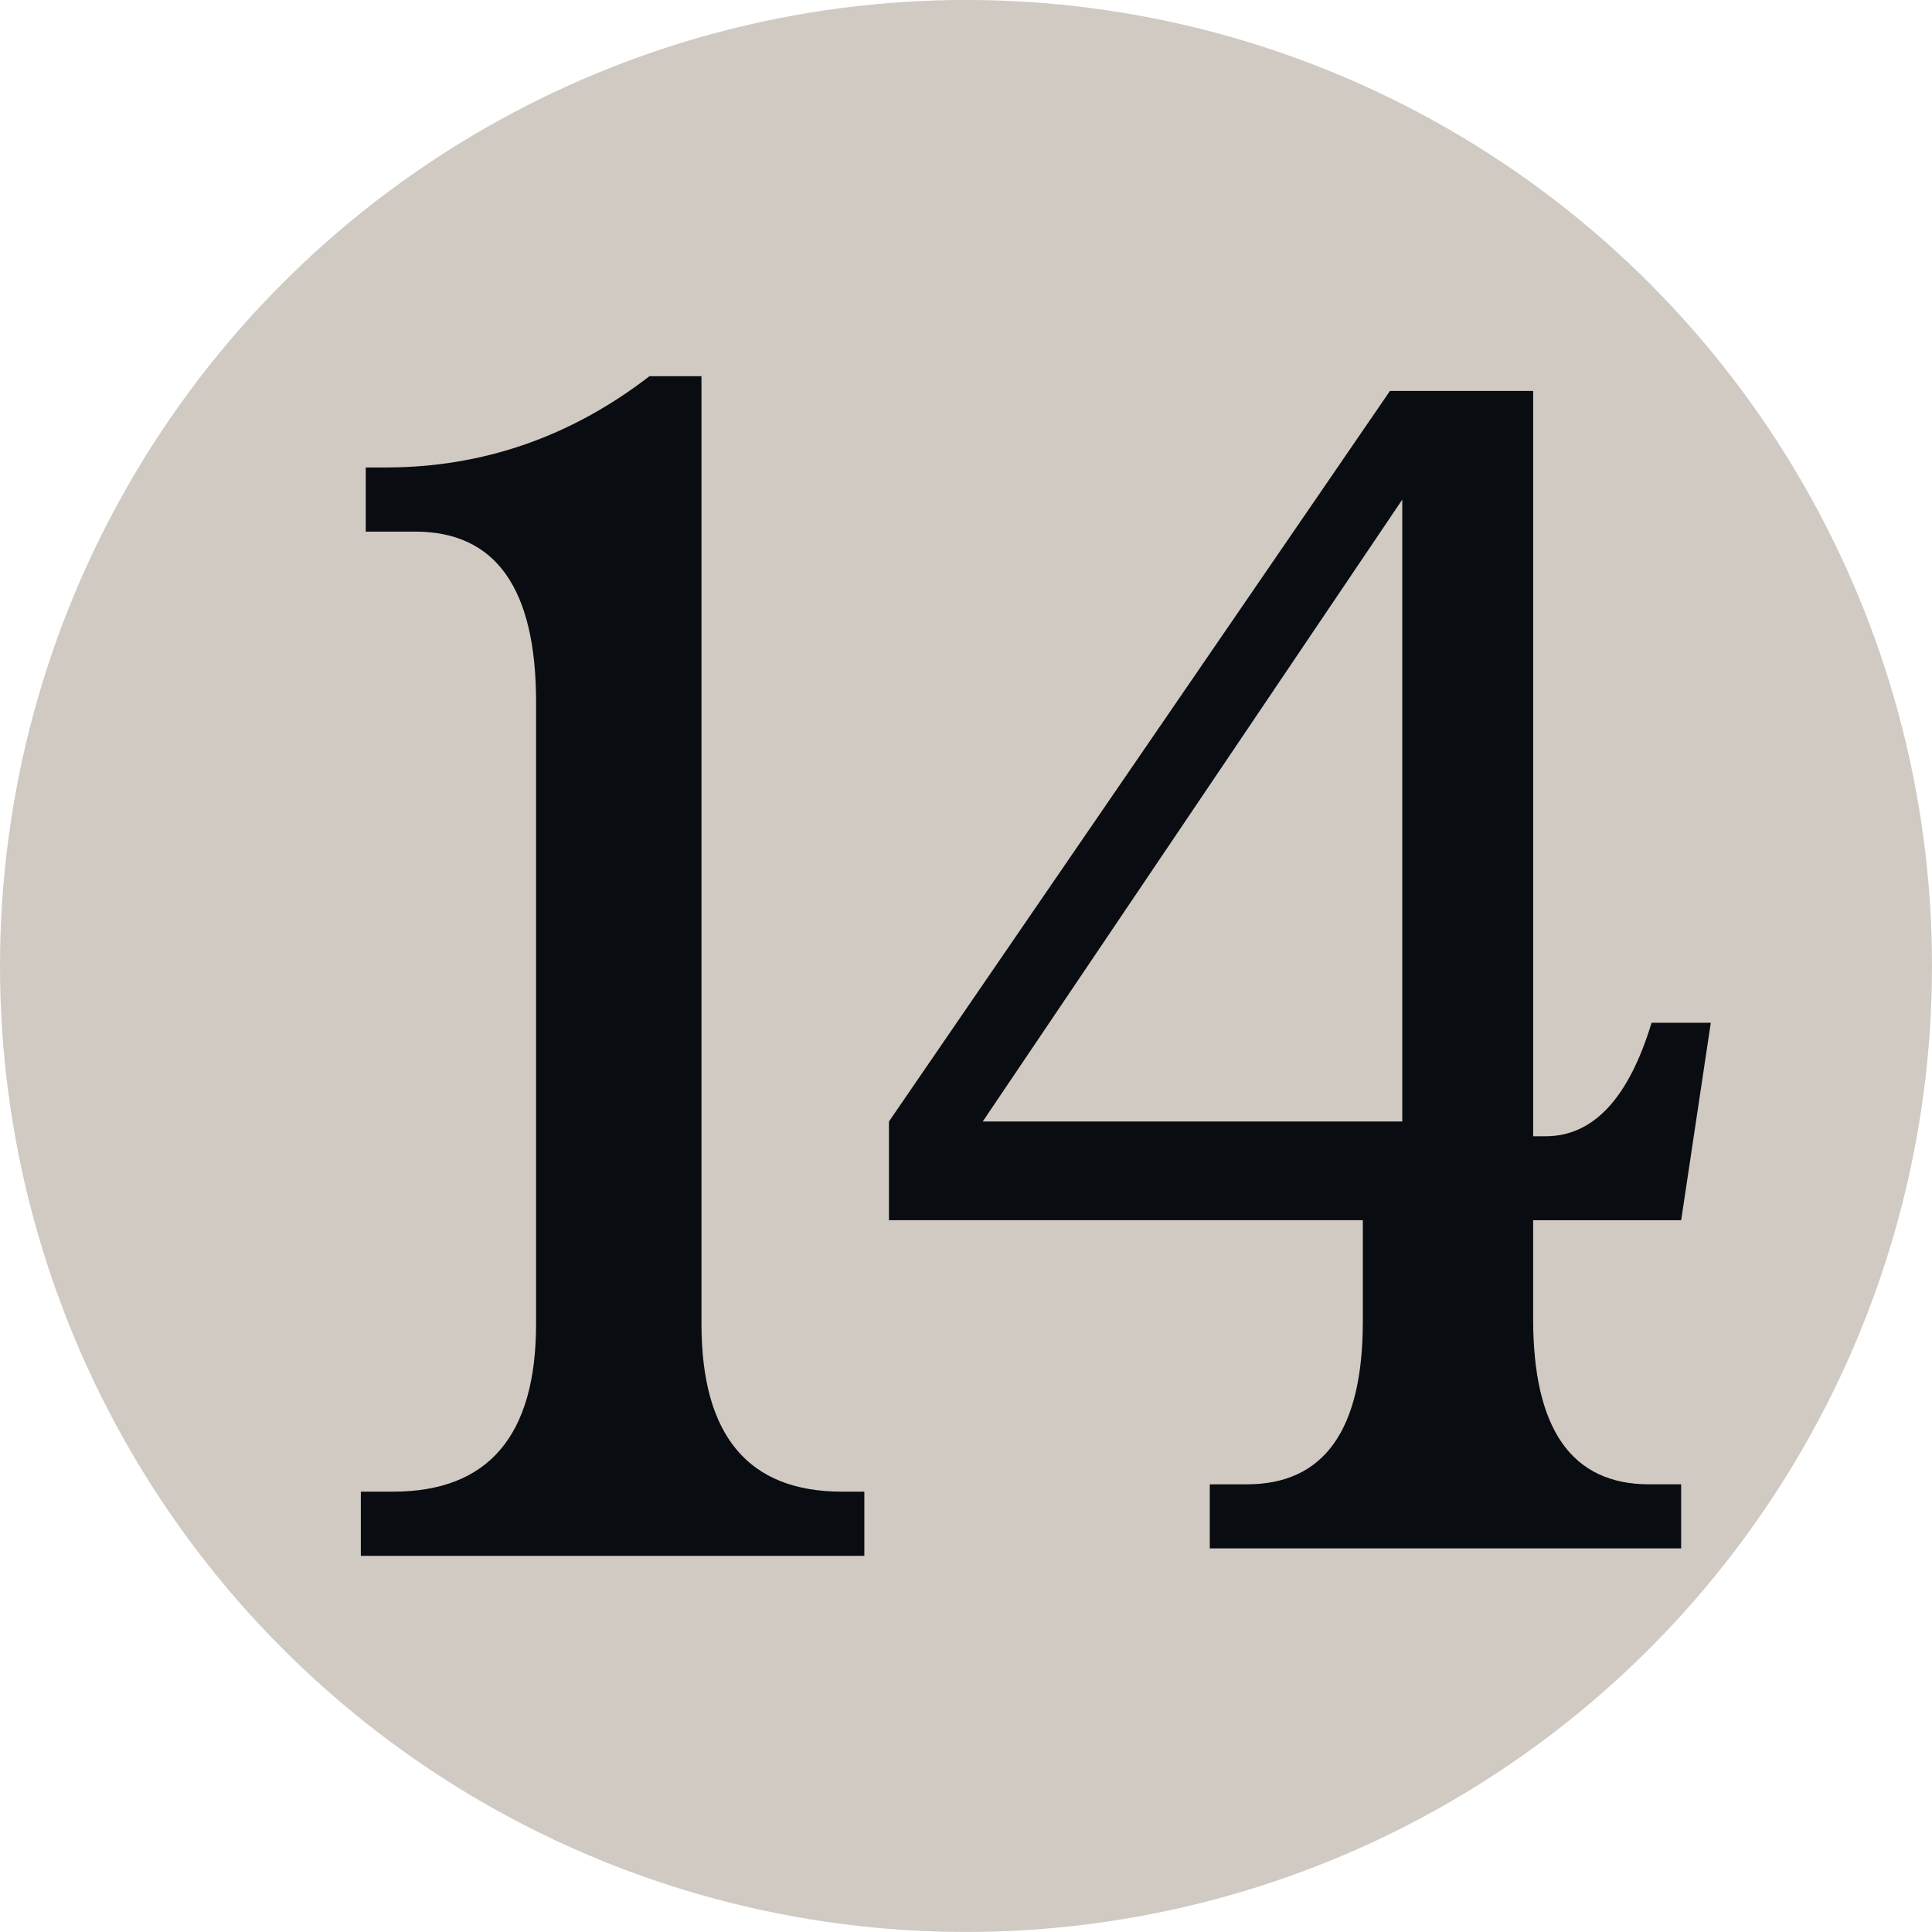 <?xml version="1.0" encoding="utf-8"?>
<!-- Generator: Adobe Illustrator 15.0.0, SVG Export Plug-In . SVG Version: 6.00 Build 0)  -->
<!DOCTYPE svg PUBLIC "-//W3C//DTD SVG 1.1//EN" "http://www.w3.org/Graphics/SVG/1.1/DTD/svg11.dtd">
<svg version="1.1" id="Layer_1" xmlns="http://www.w3.org/2000/svg" xmlns:xlink="http://www.w3.org/1999/xlink" x="0px" y="0px"
	 width="100px" height="100px" viewBox="0 0 100 100" enable-background="new 0 0 100 100" xml:space="preserve">
<g>
	<circle fill="#D0CAC3" cx="50" cy="49.998" r="50"/>
</g>
<path fill="#090C10" d="M36.308,19.471v49.053c0,5.789,2.427,8.684,7.276,8.684h1.154v3.322H18.677v-3.322h1.663
	c4.938,0,7.407-2.895,7.407-8.684V36.332c0-5.879-2.09-8.816-6.259-8.816h-2.557v-3.32h1.023c5.021,0,9.579-1.574,13.665-4.725
	H36.308z M79.355,63.158v5.109c0,5.707,1.996,8.561,6.003,8.561h1.658v3.316H62.618v-3.316h1.918c4.003,0,6.004-2.813,6.004-8.43
	v-5.24H46.012v-5.109l25.932-37.814h7.412v38.578h0.639c2.47,0,4.299-1.953,5.489-5.873h3.066l-1.533,10.219H79.355z M72.582,58.049
	V25.859L50.866,58.049H72.582z"/>
</svg>

